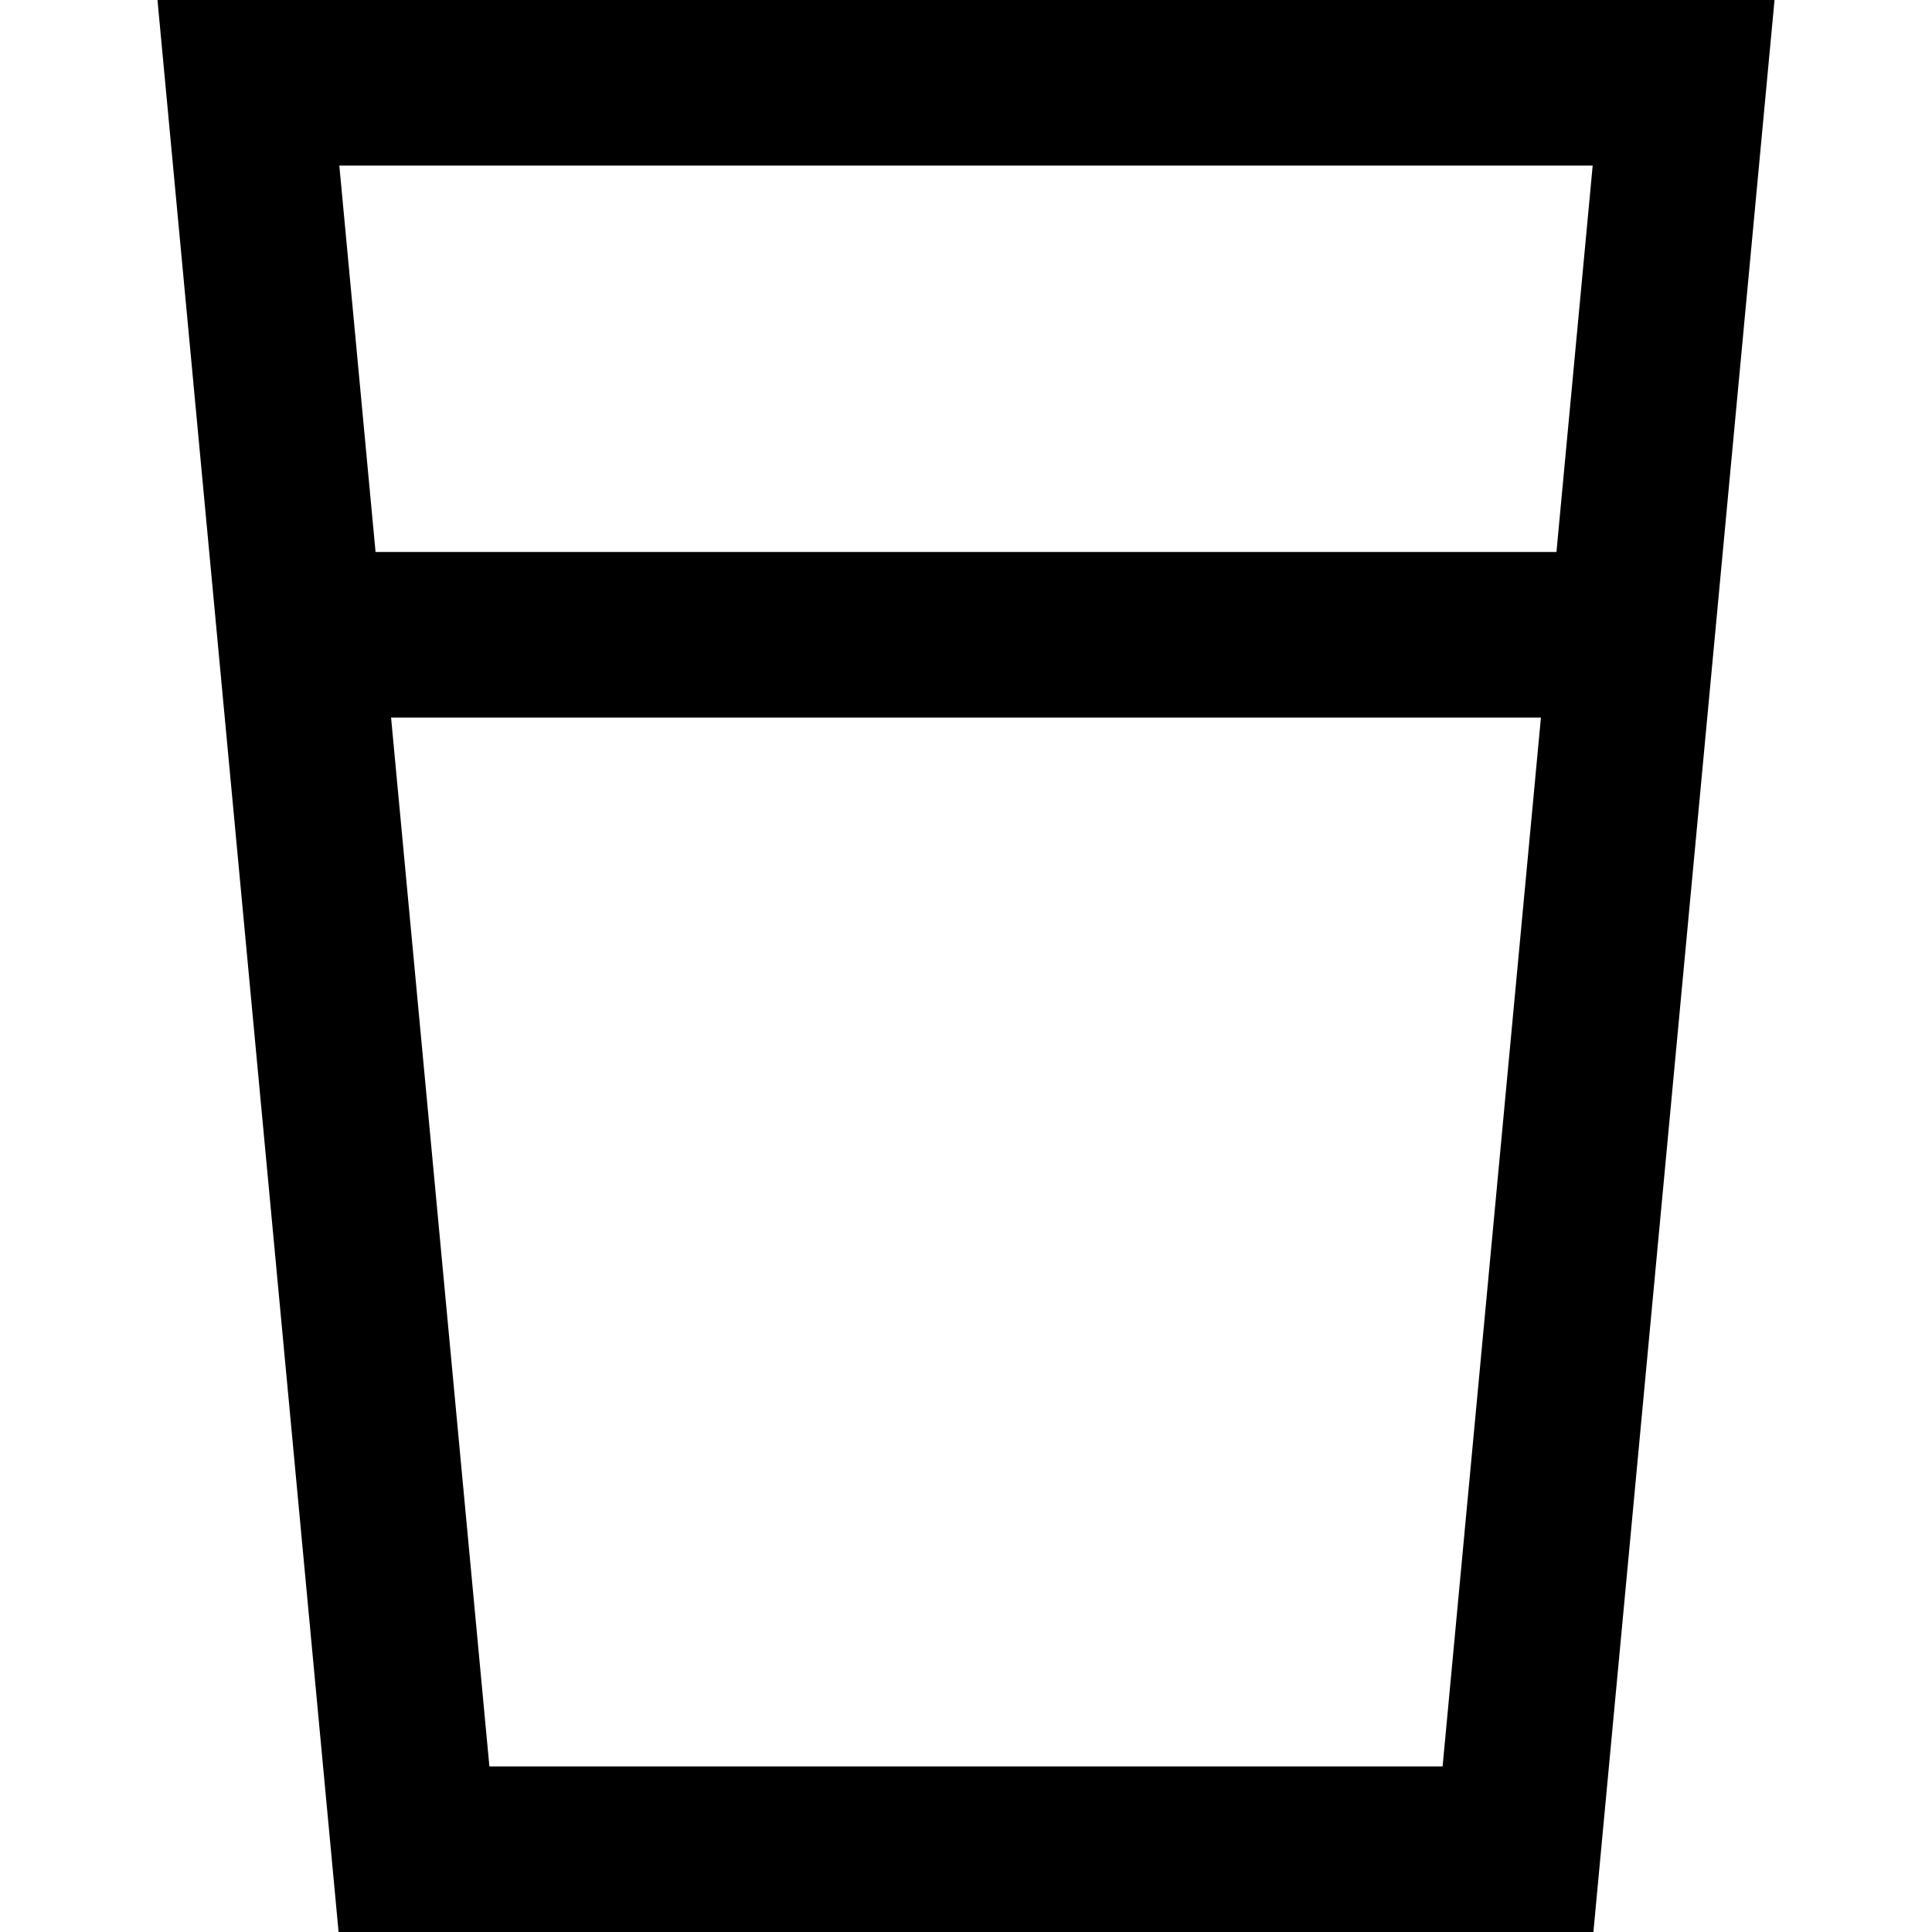 <?xml version="1.0" encoding="iso-8859-1"?>
<!-- Uploaded to: SVG Repo, www.svgrepo.com, Generator: SVG Repo Mixer Tools -->
<svg fill="#000000" height="800px" width="800px" version="1.1" id="Layer_1" xmlns="http://www.w3.org/2000/svg" xmlns:xlink="http://www.w3.org/1999/xlink" 
	 viewBox="0 0 512 512" xml:space="preserve">
<g>
	<g>
		<path d="M41.732,0l47.999,512h332.537L470.268,0H41.732z M382.303,468.114H129.697l-26.058-277.943h304.722L382.303,468.114z
			 M412.475,146.286H99.526l-9.601-102.4h332.151L412.475,146.286z"/>
	</g>
</g>
</svg>